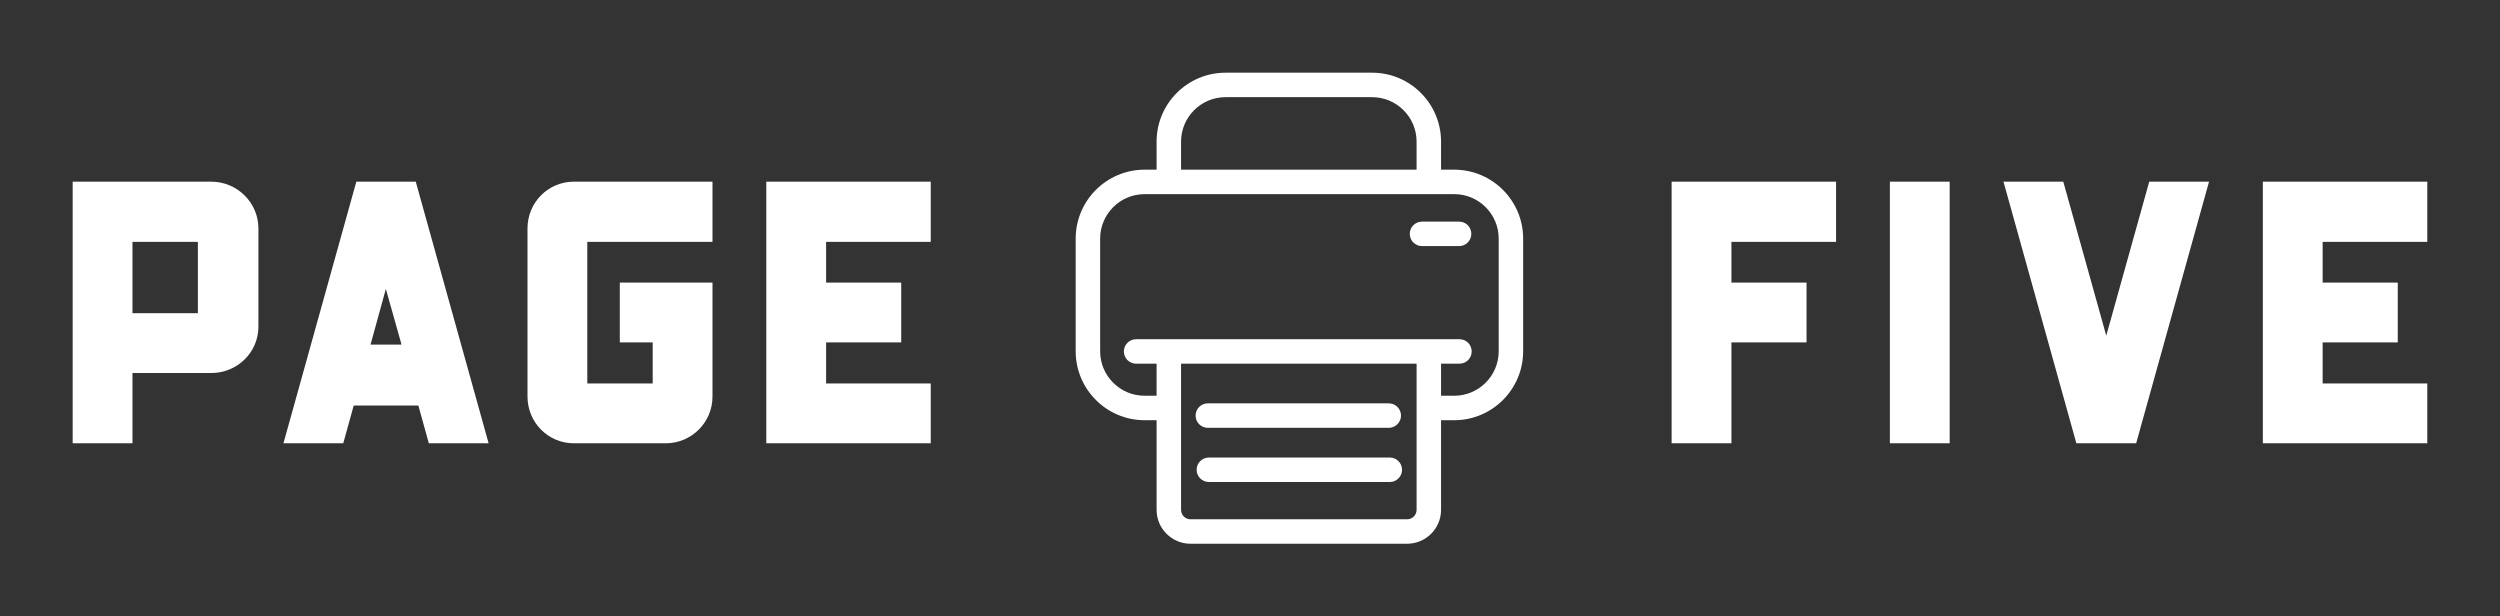 
        <svg xmlns="http://www.w3.org/2000/svg" xmlns:xlink="http://www.w3.org/1999/xlink" version="1.1" width="3185.192" height="785.213" viewBox="0 0 3185.192 785.213">
			
			<rect x="0" y="0" width="3185.192" height="785.213" fill="#333333" stroke="none"/>
			
			<g transform="scale(9.26) translate(10, 10)">
				<defs id="SvgjsDefs1025"/><g id="SvgjsG1026" featureKey="nameLeftFeature-0" transform="matrix(2.571,0,0,2.571,-3.703,-0.429)" fill="#fff"><path d="M8.86 6 c1.38 0 2.52 1.12 2.52 2.5 l0 5.26 c0 1.38 -1.14 2.48 -2.52 2.48 l-4.22 0 l0 3.76 l-3.2 0 l0 -14 l7.42 0 z M8.14 13.04 l0 -3.82 l-3.5 0 l0 3.82 l3.5 0 z M19.8 6 l3.9 14 l-3.2 0 l-0.56 -2.02 l-3.46 0 l-0.56 2.02 l-3.2 0 l3.9 -14 l3.18 0 z M17.38 14.72 l1.66 0 l-0.84 -2.98 z M35.68 9.22 l-6.7 0 l0 7.58 l3.5 0 l0 -2.2 l-1.76 0 l0 -3.2 l4.96 0 l0 6.1 c0 1.38 -1.12 2.5 -2.5 2.5 l-4.92 0 c-1.38 0 -2.48 -1.12 -2.48 -2.5 l0 -9 c0 -1.38 1.1 -2.5 2.48 -2.5 l7.42 0 l0 3.22 z M47.36 9.22 l-5.6 0 l0 2.18 l4.02 0 l0 3.2 l-4.02 0 l0 2.2 l5.6 0 l0 3.2 l-8.8 0 l0 -14 l8.8 0 l0 3.22 z"/></g><g id="SvgjsG1027" featureKey="inlineSymbolFeature-0" transform="matrix(0.86,0,0,0.86,125.786,-10.592)" fill="#fff"><path xmlns="http://www.w3.org/2000/svg" d="M74.77,27.834h-2.11v-4.49c0-6.079-4.946-11.025-11.025-11.025H38.175c-6.079,0-11.025,4.946-11.025,11.025v4.49h-1.92  c-6.079,0-11.025,4.946-11.025,11.025v18.033c0,6.079,4.946,11.025,11.025,11.025h1.92v14.341c0,2.99,2.433,5.423,5.423,5.423  h34.663c2.99,0,5.423-2.433,5.423-5.423V67.917h2.11c6.079,0,11.025-4.946,11.025-11.025V38.859  C85.794,32.78,80.849,27.834,74.77,27.834z M31.064,23.344c0-3.921,3.19-7.111,7.111-7.111h23.459c3.921,0,7.112,3.19,7.112,7.111  v4.49H31.064V23.344z M67.236,83.767H32.573c-0.832,0-1.509-0.677-1.509-1.509V58.875h37.682v7.08c0,0.002-0.001,0.004-0.001,0.006  s0.001,0.004,0.001,0.006v16.291C68.746,83.09,68.069,83.767,67.236,83.767z M81.881,56.892c0,3.921-3.19,7.111-7.111,7.111h-2.11  v-5.129h2.945c1.081,0,1.957-0.876,1.957-1.957s-0.876-1.957-1.957-1.957H23.872c-1.081,0-1.957,0.876-1.957,1.957  s0.876,1.957,1.957,1.957h3.278v5.129h-1.92c-3.921,0-7.112-3.19-7.112-7.111V38.859c0-3.921,3.19-7.111,7.112-7.111H74.77  c3.921,0,7.111,3.19,7.111,7.111V56.892z M33.39,67.177c0-1.081,0.876-1.957,1.957-1.957h28.949c1.081,0,1.957,0.876,1.957,1.957  c0,1.081-0.876,1.957-1.957,1.957H35.347C34.266,69.133,33.39,68.257,33.39,67.177z M66.419,75.845c0,1.081-0.876,1.957-1.957,1.957  H35.513c-1.081,0-1.957-0.876-1.957-1.957c0-1.081,0.876-1.957,1.957-1.957h28.949C65.543,73.888,66.419,74.764,66.419,75.845z   M77.502,38.103c0,1.081-0.876,1.957-1.957,1.957h-5.934c-1.081,0-1.957-0.876-1.957-1.957c0-1.081,0.876-1.957,1.957-1.957h5.934  C76.626,36.146,77.502,37.022,77.502,38.103z"/></g><g id="SvgjsG1028" featureKey="nameRightFeature-0" transform="matrix(2.571,0,0,2.571,206.114,-0.429)" fill="#fff"><path d="M14.2 9.22 l-5.6 0 l0 2.18 l4.02 0 l0 3.2 l-4.02 0 l0 5.4 l-3.2 0 l0 -14 l8.8 0 l0 3.22 z M20.28 6 l0 14 l-3.2 0 l0 -14 l3.2 0 z M28.66 14.24 l2.3 -8.24 l3.2 0 l-3.9 14 l-3.2 0 l-3.9 -14 l3.2 0 z M45.84 9.22 l-5.6 0 l0 2.18 l4.02 0 l0 3.2 l-4.02 0 l0 2.2 l5.6 0 l0 3.2 l-8.8 0 l0 -14 l8.8 0 l0 3.22 z"/></g>
			</g>
		</svg>
	